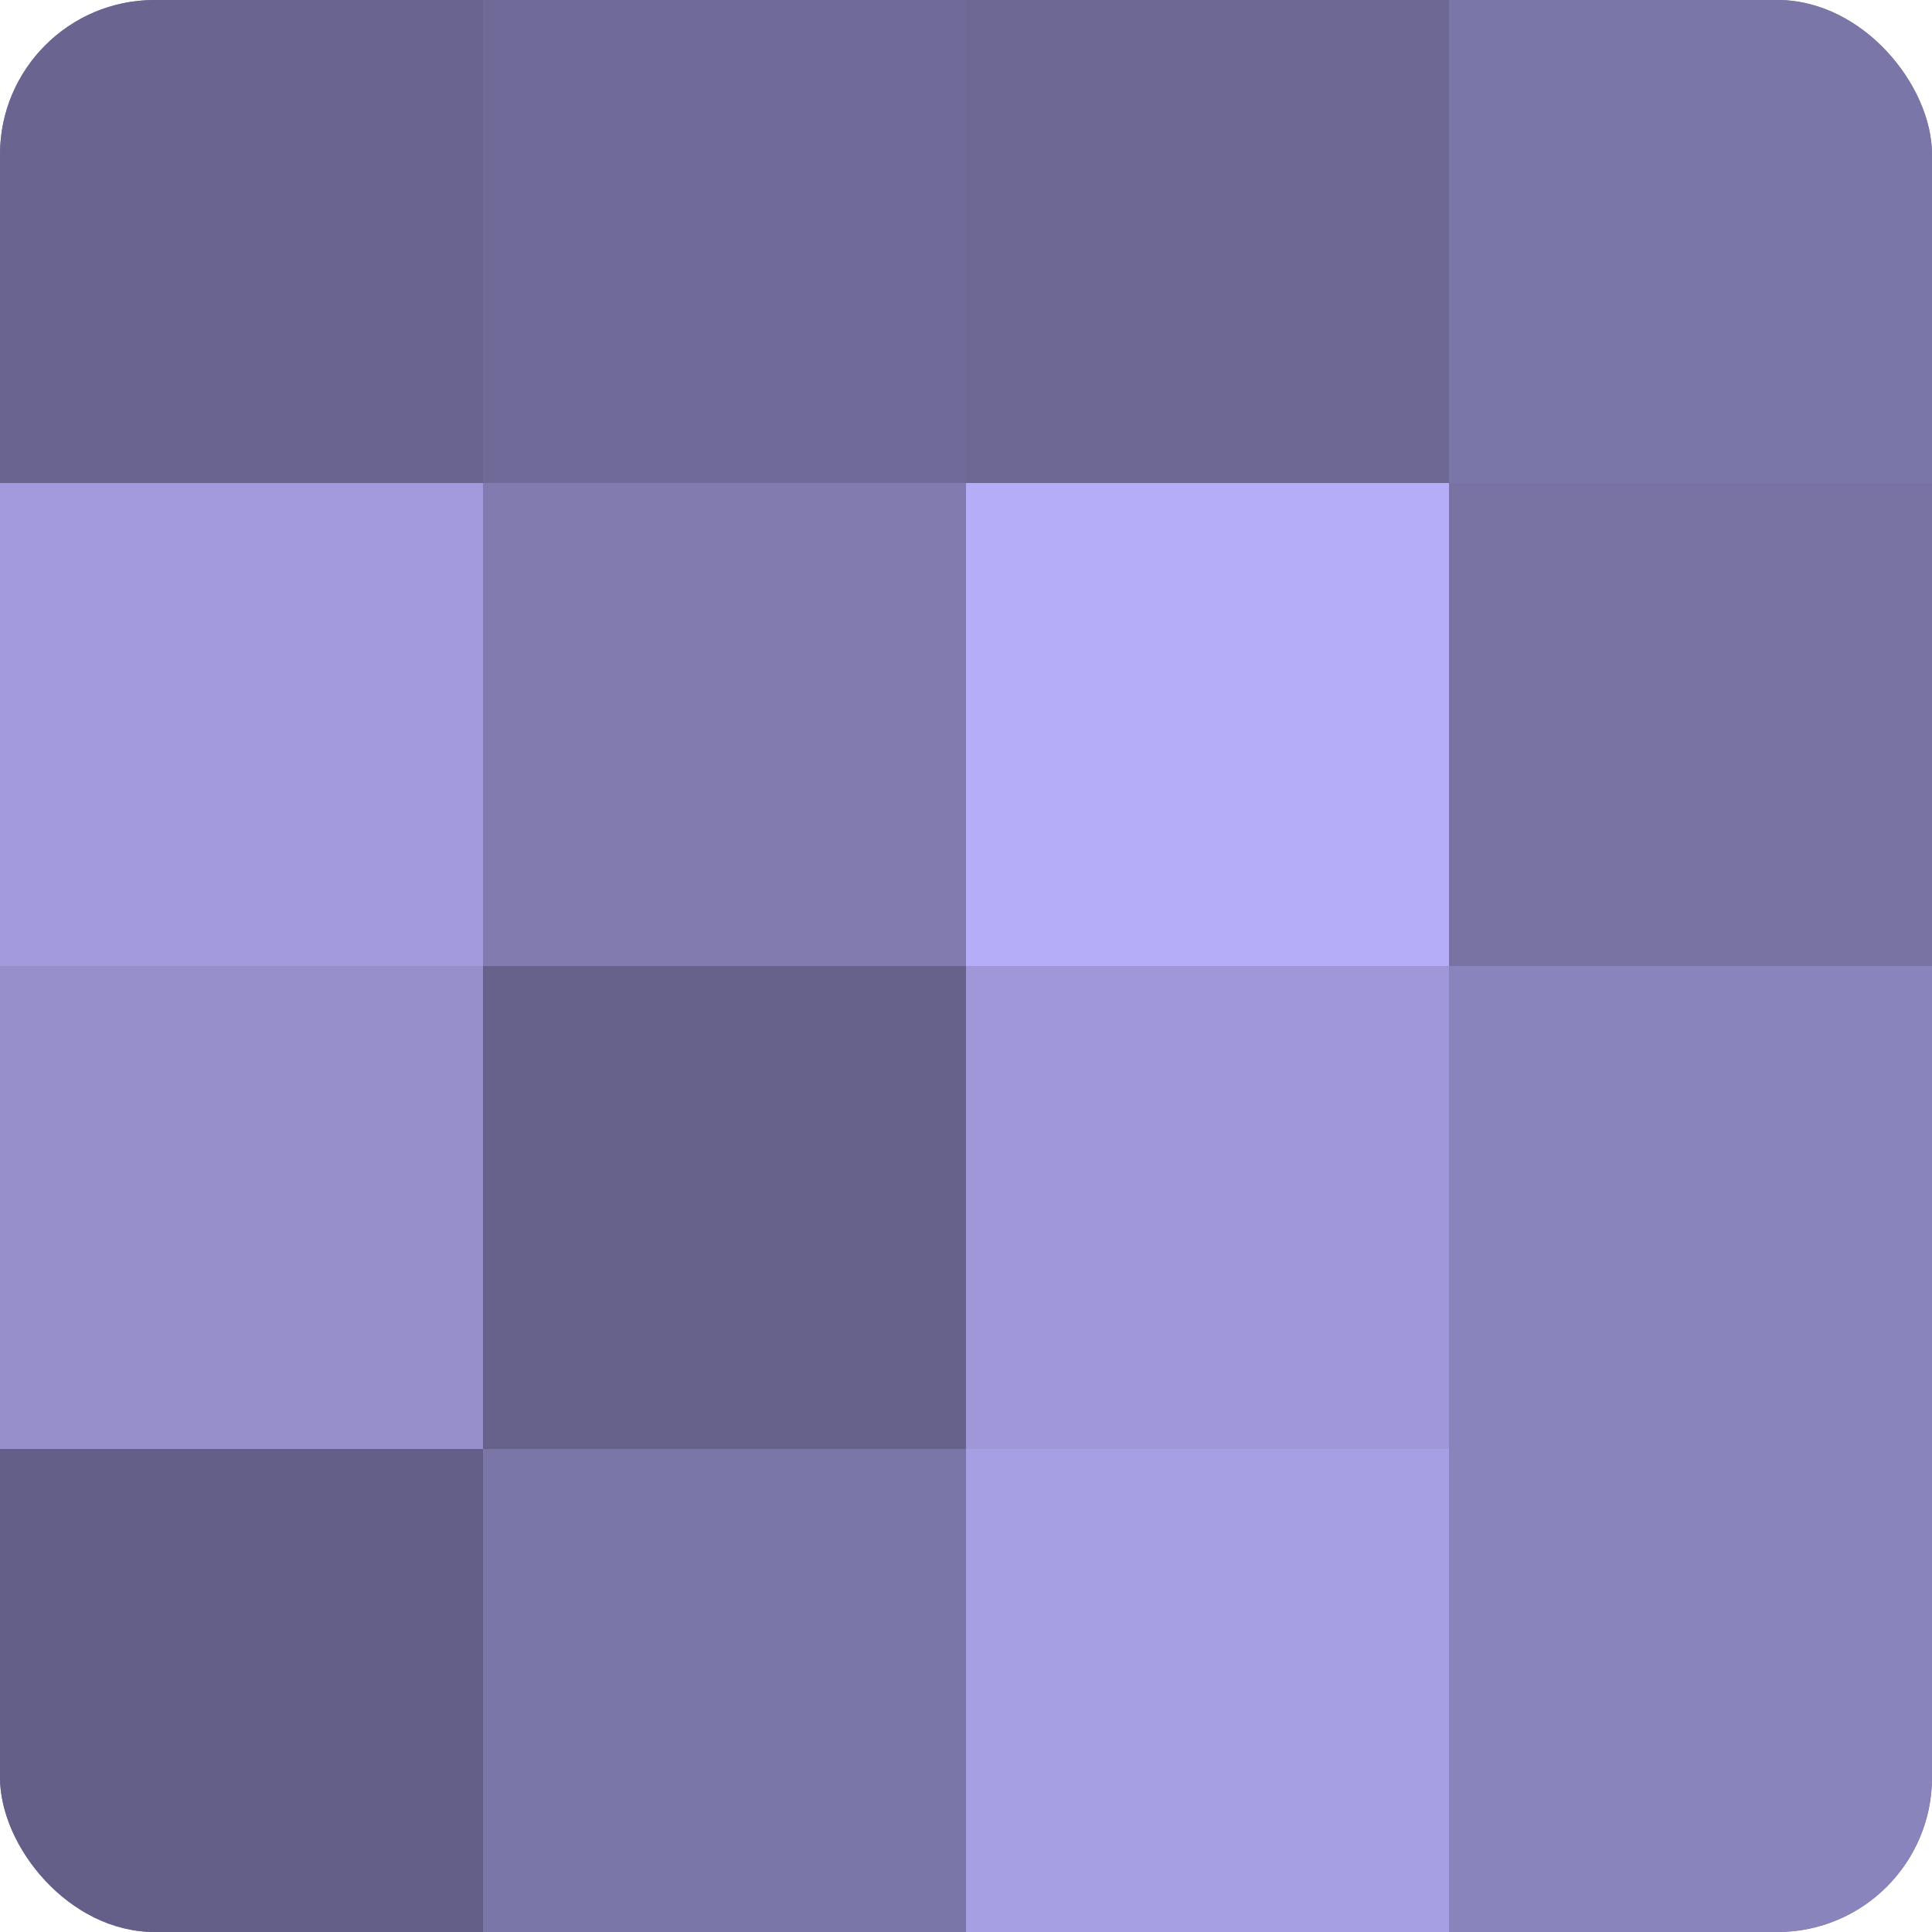 <?xml version="1.0" encoding="UTF-8"?>
<svg xmlns="http://www.w3.org/2000/svg" width="80" height="80" viewBox="0 0 100 100" preserveAspectRatio="xMidYMid meet"><defs><clipPath id="c" width="100" height="100"><rect width="100" height="100" rx="8" ry="8"/></clipPath></defs><g clip-path="url(#c)"><rect width="100" height="100" fill="#7670a0"/><rect width="25" height="25" fill="#6a6590"/><rect y="25" width="25" height="25" fill="#a29adc"/><rect y="50" width="25" height="25" fill="#968fcc"/><rect y="75" width="25" height="25" fill="#645f88"/><rect x="25" width="25" height="25" fill="#706a98"/><rect x="25" y="25" width="25" height="25" fill="#817bb0"/><rect x="25" y="50" width="25" height="25" fill="#67628c"/><rect x="25" y="75" width="25" height="25" fill="#7b76a8"/><rect x="50" width="25" height="25" fill="#6d6894"/><rect x="50" y="25" width="25" height="25" fill="#b6adf8"/><rect x="50" y="50" width="25" height="25" fill="#9f97d8"/><rect x="50" y="75" width="25" height="25" fill="#a79fe4"/><rect x="75" width="25" height="25" fill="#7b76a8"/><rect x="75" y="25" width="25" height="25" fill="#7973a4"/><rect x="75" y="50" width="25" height="25" fill="#8a84bc"/><rect x="75" y="75" width="25" height="25" fill="#8a84bc"/></g></svg>
